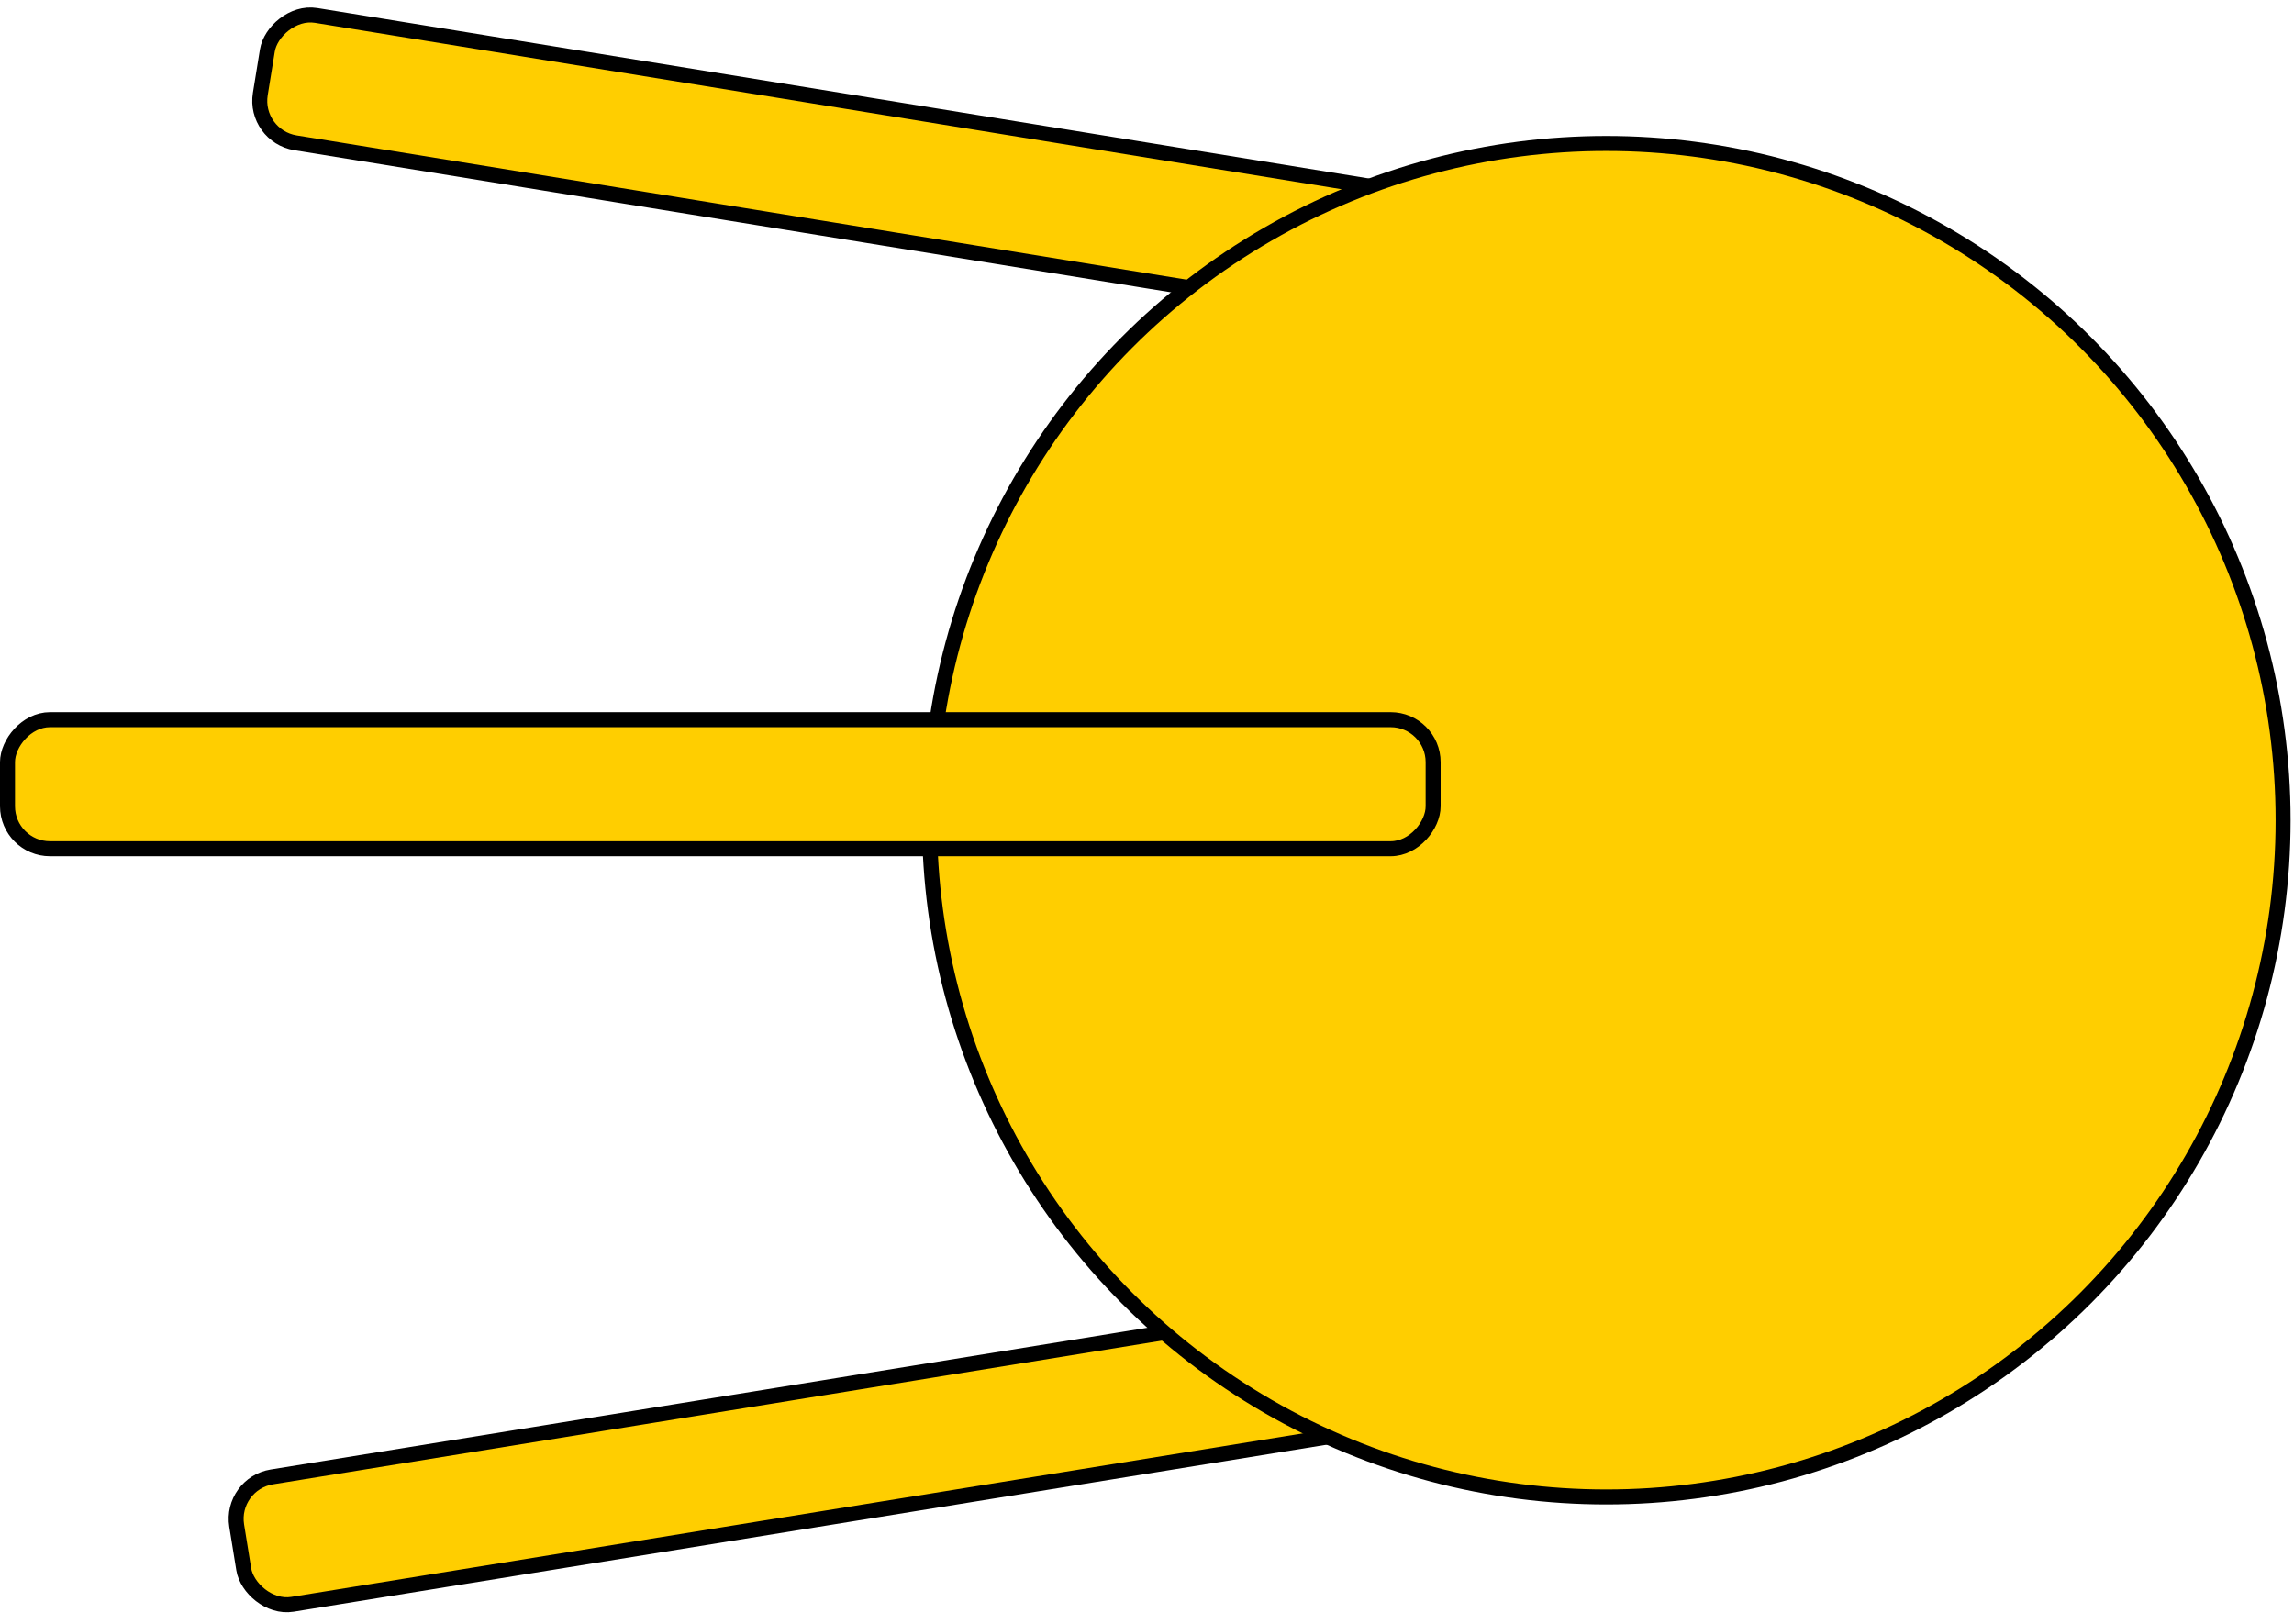 <svg width="459" height="325" viewBox="0 0 459 325" fill="none" xmlns="http://www.w3.org/2000/svg">
<rect x="289.034" y="283.759" width="242.014" height="25.825" rx="8.5" transform="rotate(170.815 289.034 283.759)" fill="#FFCE00" stroke="black" stroke-width="3"/>
<rect x="1.72" y="-1.241" width="242.014" height="25.825" rx="8.5" transform="matrix(0.987 0.16 0.16 -0.987 49.223 25.714)" fill="#FFCE00" stroke="black" stroke-width="3"/>
<circle cx="136.92" cy="136.92" r="135.42" transform="matrix(1 0 0 -1 184.481 301.049)" fill="#FFCE00" stroke="black" stroke-width="3"/>
<rect x="1.5" y="-1.5" width="285.252" height="25.825" rx="8.5" transform="matrix(1 1.51173e-09 1.51173e-09 -1 1.81082e-07 168.335)" fill="#FFCE00" stroke="black" stroke-width="3"/>
</svg>
